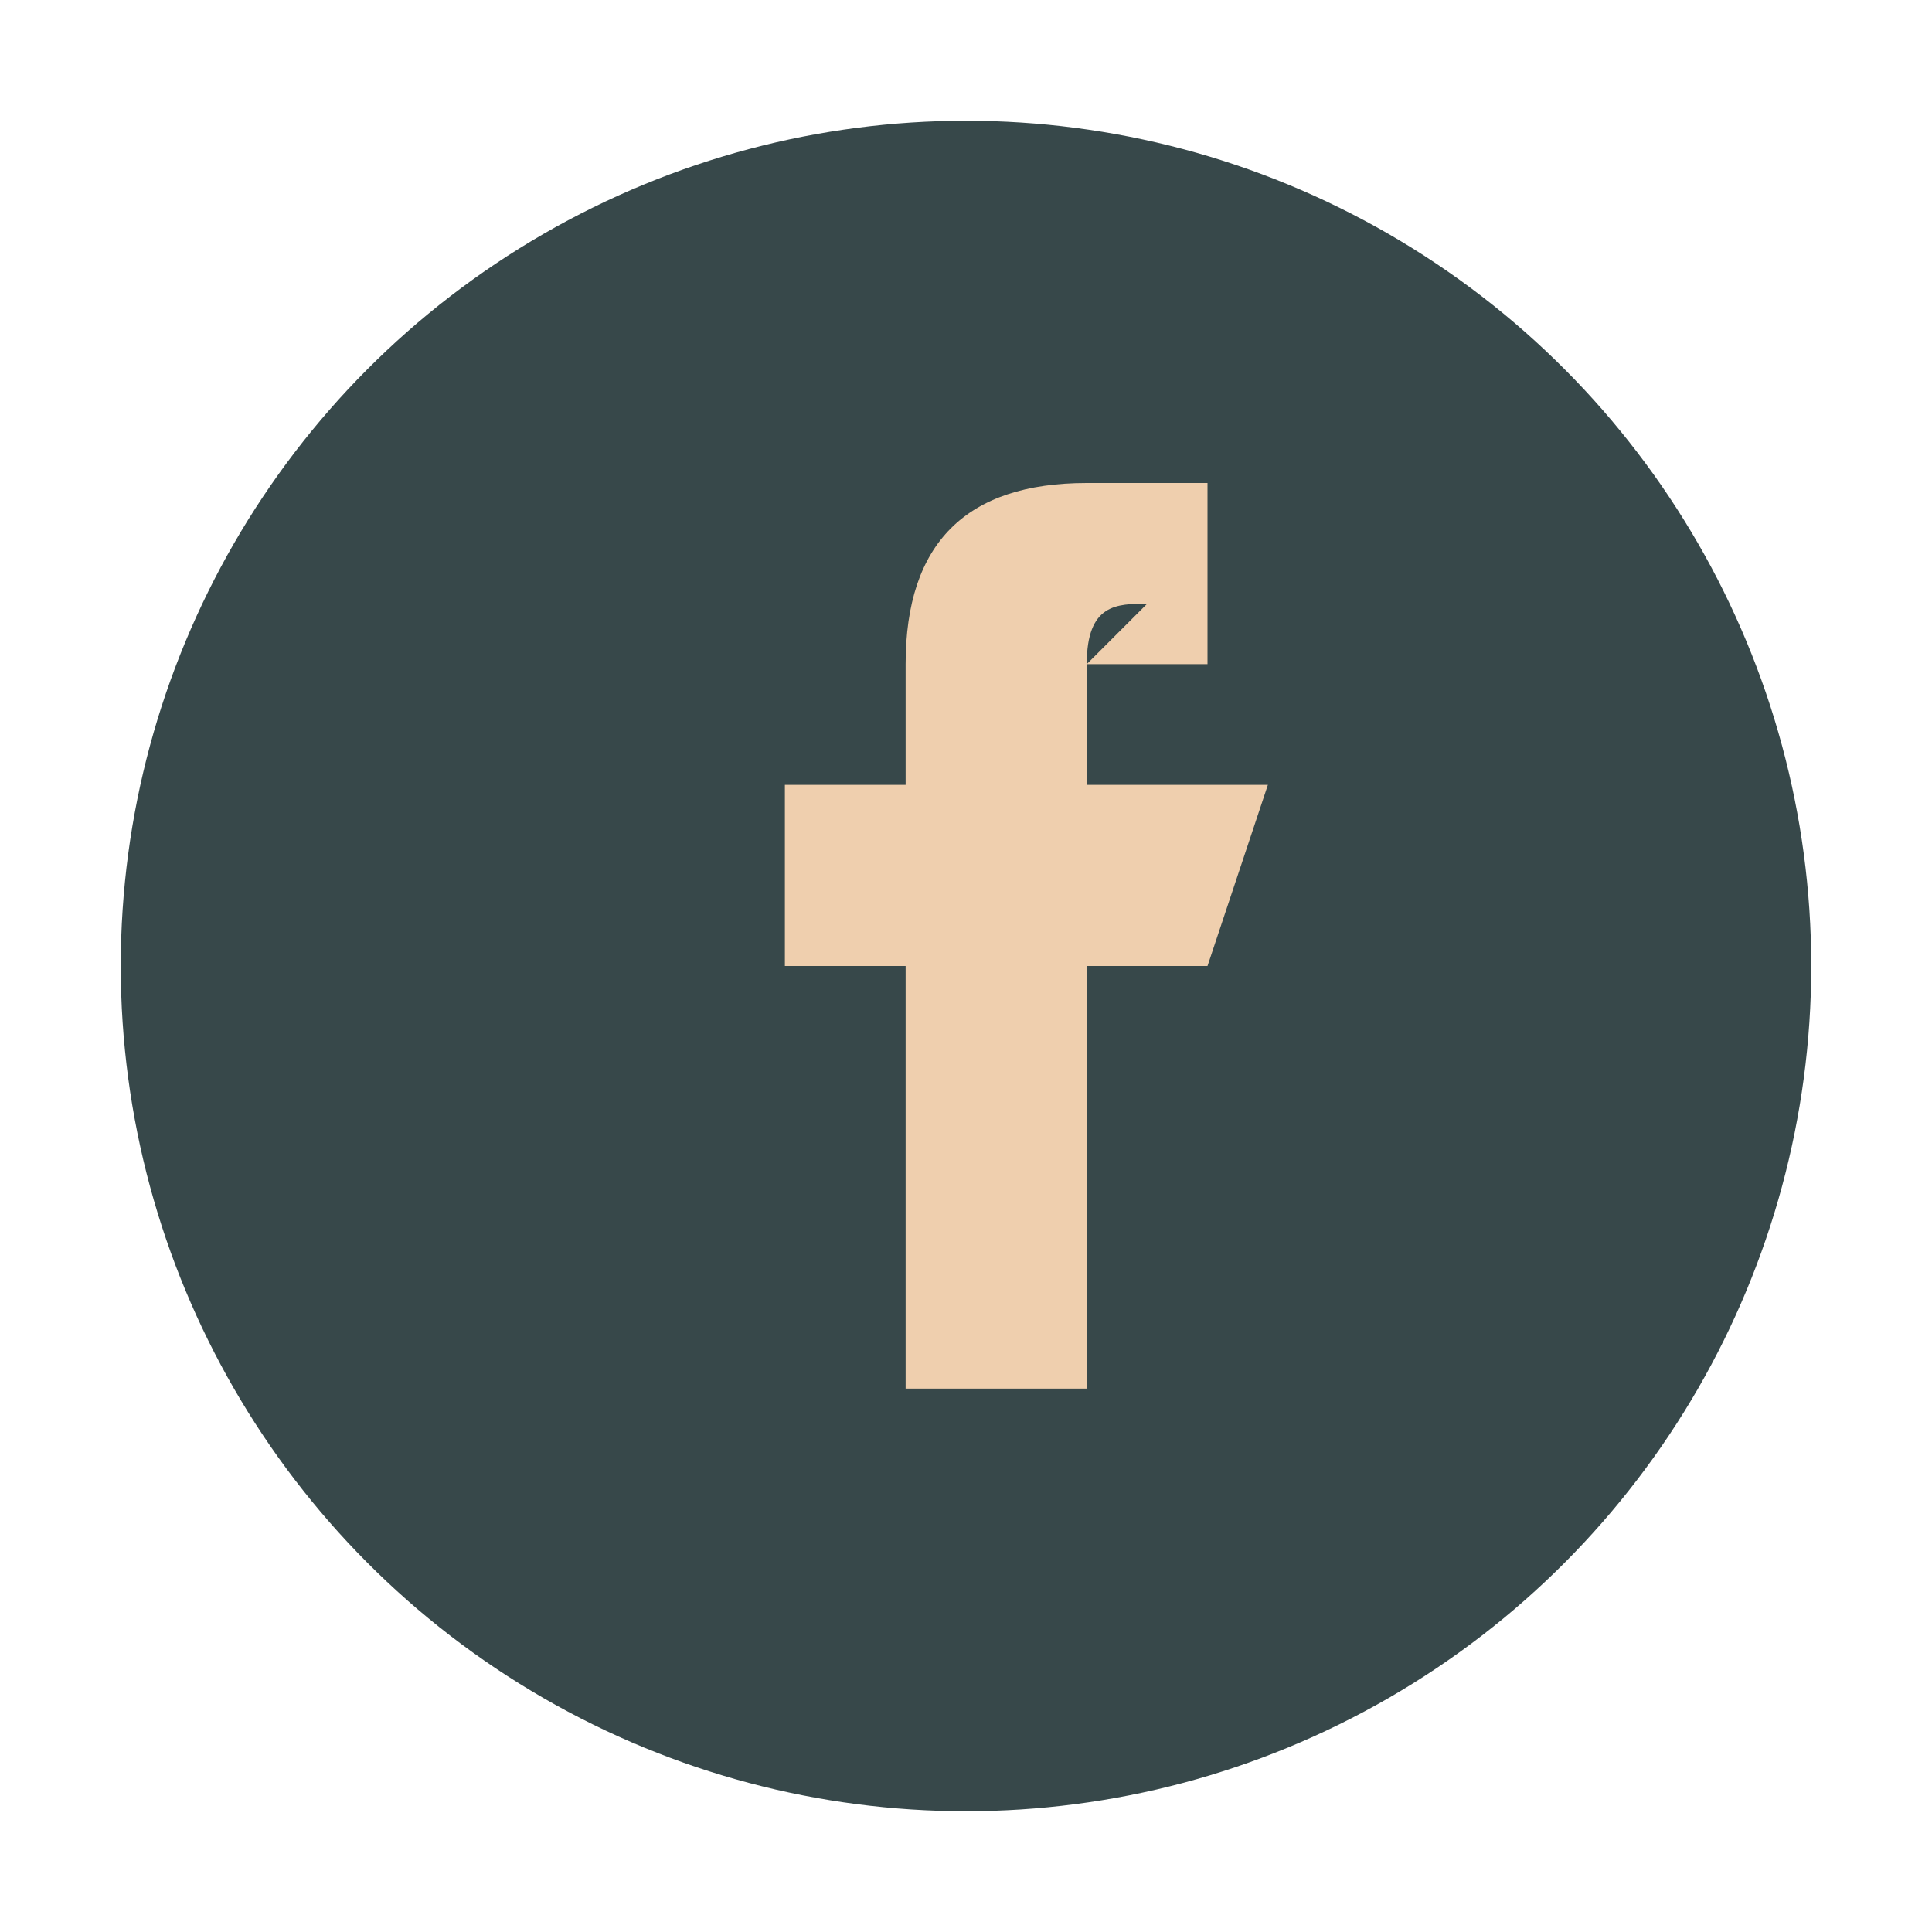 <?xml version="1.0" encoding="UTF-8"?>
<svg xmlns="http://www.w3.org/2000/svg" width="32" height="32" viewBox="0 0 32 32"><circle cx="16" cy="16" r="14" fill="#37484A"/><path d="M18 11h2V8h-2c-2 0-3 1-3 3v2h-2v3h2v7h3v-7h2l1-3h-3v-2c0-1 .5-1 1-1z" fill="#EFCFAE"/></svg>
